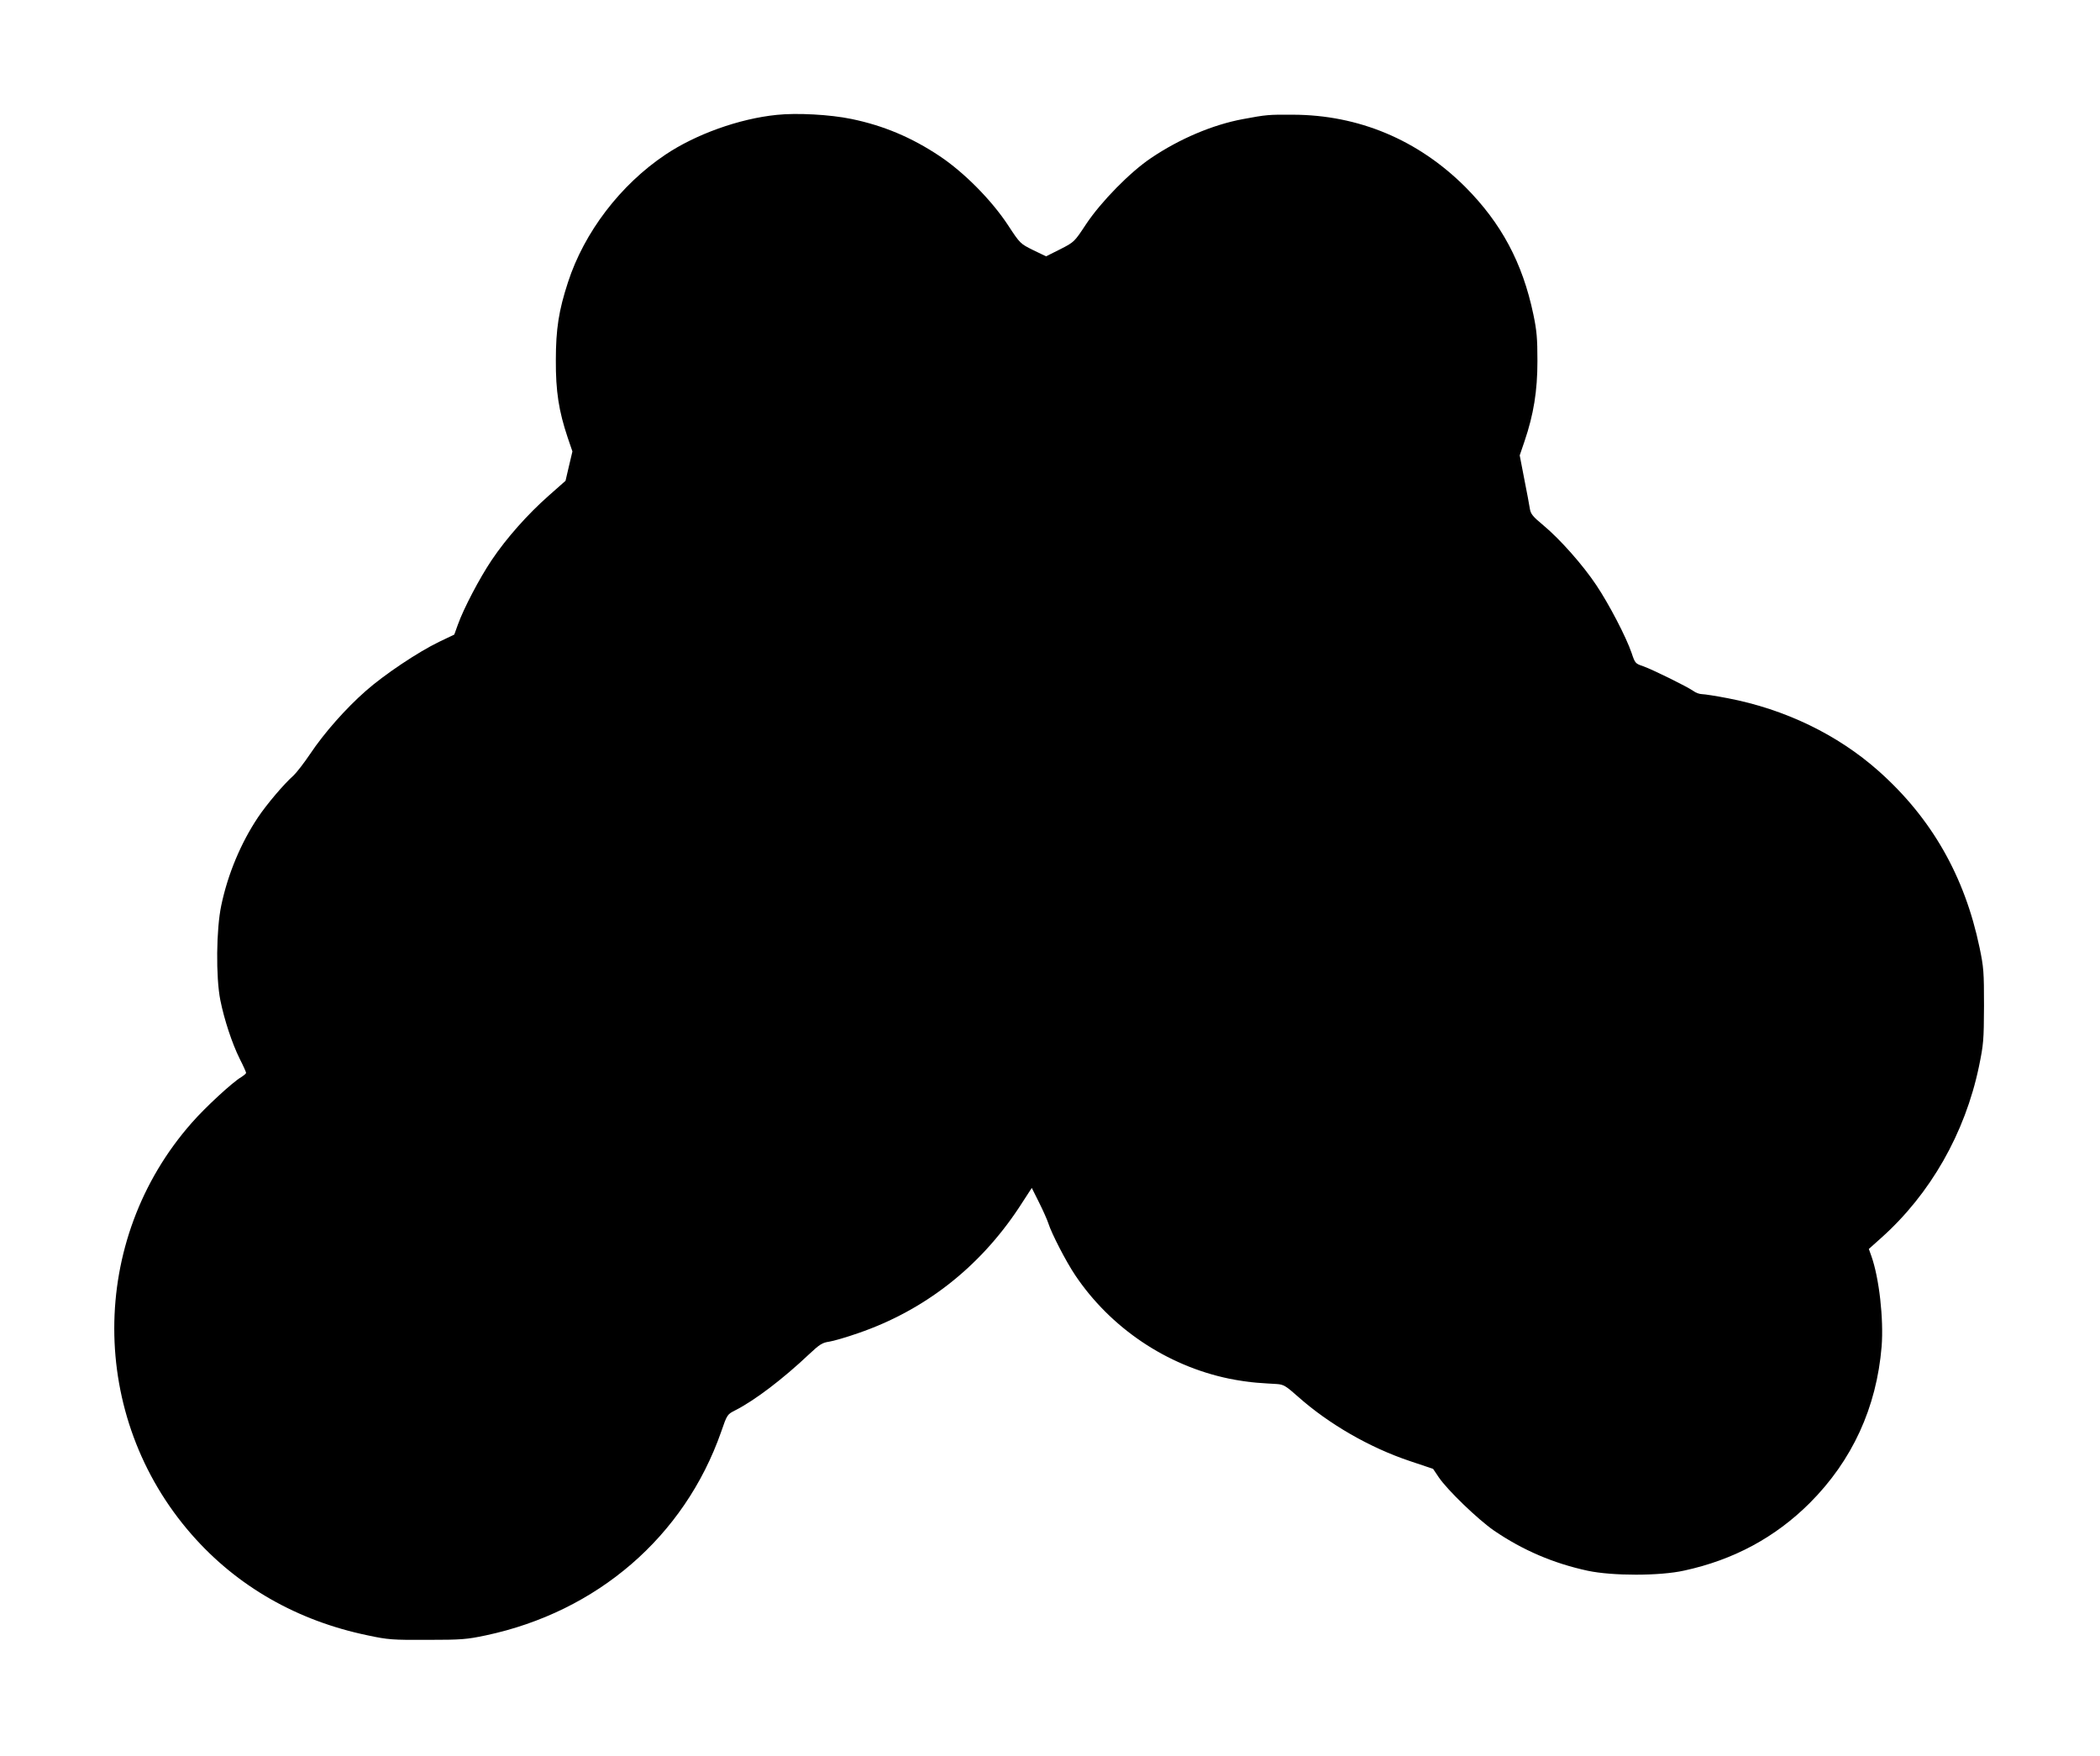 <?xml version="1.0" standalone="no"?>
<!DOCTYPE svg PUBLIC "-//W3C//DTD SVG 20010904//EN"
 "http://www.w3.org/TR/2001/REC-SVG-20010904/DTD/svg10.dtd">
<svg version="1.0" xmlns="http://www.w3.org/2000/svg"
 width="1280pt" height="1070pt" viewBox="0 0 1280 1070"
 preserveAspectRatio="xMidYMid meet">
<g transform="translate(0,1070) scale(0.1,-0.1)"
fill="#000000" stroke="none">
<path d="M4735 10000 c-229 -23 -494 -118 -680 -243 -273 -183 -494 -472 -593
-777 -56 -171 -74 -285 -74 -475 -1 -189 18 -310 72 -471 l29 -85 -21 -89 -21
-90 -103 -91 c-128 -113 -257 -258 -347 -392 -74 -110 -171 -295 -206 -393
l-22 -61 -92 -44 c-127 -61 -335 -200 -447 -299 -122 -107 -254 -256 -340
-385 -37 -55 -83 -114 -101 -131 -58 -51 -163 -175 -216 -254 -105 -157 -184
-346 -224 -536 -31 -144 -34 -439 -6 -579 24 -119 71 -262 118 -357 22 -43 39
-81 39 -86 0 -4 -14 -16 -30 -26 -53 -31 -219 -184 -301 -278 -630 -714 -630
-1792 0 -2510 276 -315 643 -525 1074 -614 122 -26 149 -28 362 -27 209 0 241
3 355 27 680 144 1211 602 1435 1239 37 108 38 108 87 133 118 60 288 189 448
340 66 62 82 72 124 78 26 4 106 27 177 52 402 138 737 399 978 762 l80 123
44 -88 c24 -48 50 -106 57 -128 20 -63 108 -233 163 -315 215 -321 557 -552
937 -631 52 -11 129 -22 170 -25 41 -3 96 -7 122 -8 43 -3 55 -11 132 -79 186
-165 435 -309 681 -391 l140 -47 35 -52 c54 -79 238 -256 336 -324 176 -120
363 -200 572 -245 151 -32 439 -32 587 1 301 65 555 202 765 411 260 260 408
582 439 955 13 168 -15 418 -63 552 l-15 42 76 68 c299 267 510 637 595 1043
28 136 30 159 31 370 0 208 -2 235 -27 355 -91 437 -294 791 -616 1077 -249
221 -569 376 -918 443 -72 14 -144 25 -158 25 -14 0 -38 8 -52 19 -40 28 -250
131 -306 151 -48 16 -50 18 -71 81 -33 97 -139 300 -215 413 -82 123 -220 279
-323 365 -64 53 -77 69 -82 100 -3 20 -18 101 -34 181 l-28 145 29 85 c56 165
79 307 79 490 0 138 -4 185 -25 285 -66 314 -195 555 -415 776 -288 287 -650
439 -1051 440 -147 1 -161 0 -305 -27 -183 -34 -386 -120 -559 -237 -127 -85
-304 -265 -396 -403 -72 -109 -72 -109 -158 -153 l-86 -43 -79 38 c-78 39 -79
39 -153 152 -100 152 -267 321 -417 421 -171 114 -343 186 -537 226 -130 27
-333 38 -455 25z"/>
</g>
</svg>
